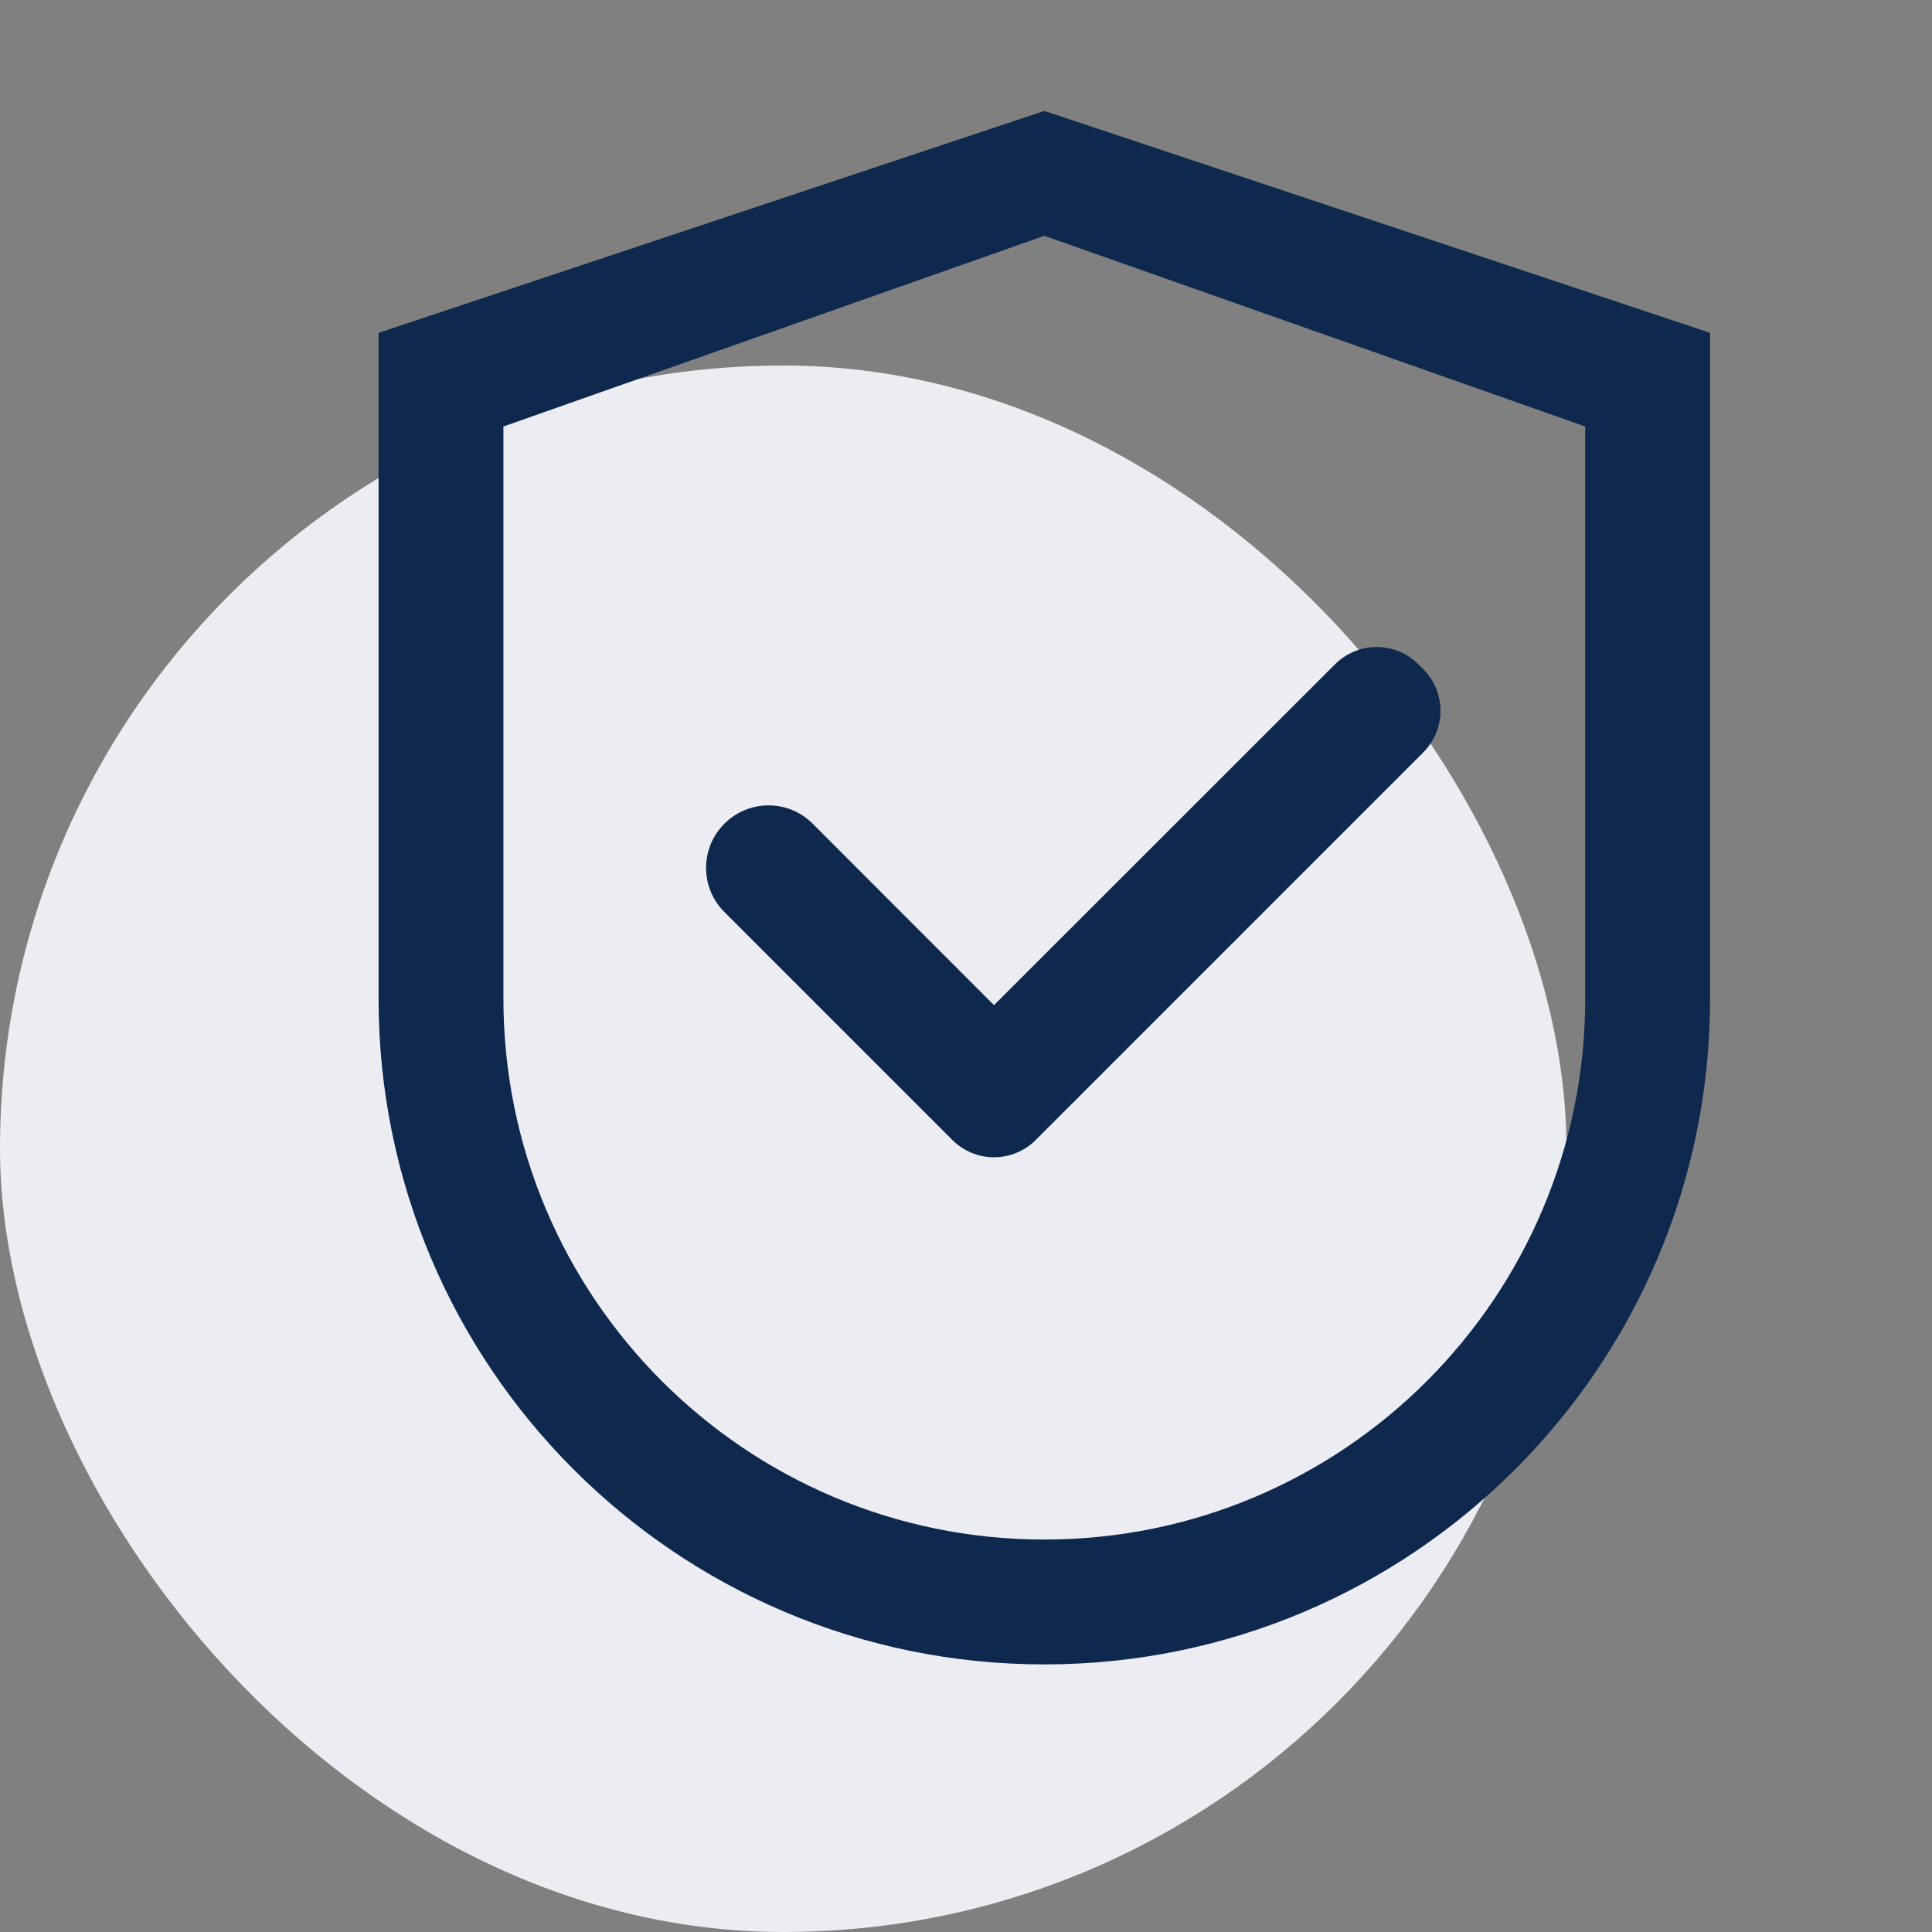 <svg fill="none" height="37" viewBox="0 0 37 37" width="37" xmlns="http://www.w3.org/2000/svg"><rect x="0" y="0" width="37" height="37" fill="#808080" stroke="none"/><rect fill="#ececf3" height="30" rx="15" width="30" y="7"/><g fill="#0f284d"><path d="m20 2.125-12.75 4.25v12.75c0 7.042 5.708 12.75 12.75 12.75s12.75-5.708 12.75-12.75v-12.75zm10.359 17c0 5.721-4.638 10.359-10.359 10.359s-10.359-4.638-10.359-10.359v-10.957l10.359-3.652 10.359 3.652z"/><path d="m15.564 15.775c-.111-.111-.242-.2-.387-.26-.145-.06-.3-.091-.458-.091-.157 0-.312.031-.458.091-.145.06-.277.149-.388.26-.111.111-.2.242-.26.388-.06.145-.091.3-.091.458 0 .157.031.312.091.458.06.145.149.277.26.387l4.296 4.296.07.07c.105.105.229.188.366.245.137.057.284.086.432.086.148 0 .295-.029.432-.086.137-.057.262-.14.366-.245l7.421-7.421c.105-.105.188-.229.245-.366.057-.137.086-.284.086-.432 0-.148-.029-.295-.086-.432s-.14-.262-.245-.366l-.093-.093c-.105-.105-.229-.188-.366-.245s-.284-.086-.432-.086c-.148 0-.295.029-.432.086s-.262.14-.366.245l-6.531 6.528z"/></g></svg>